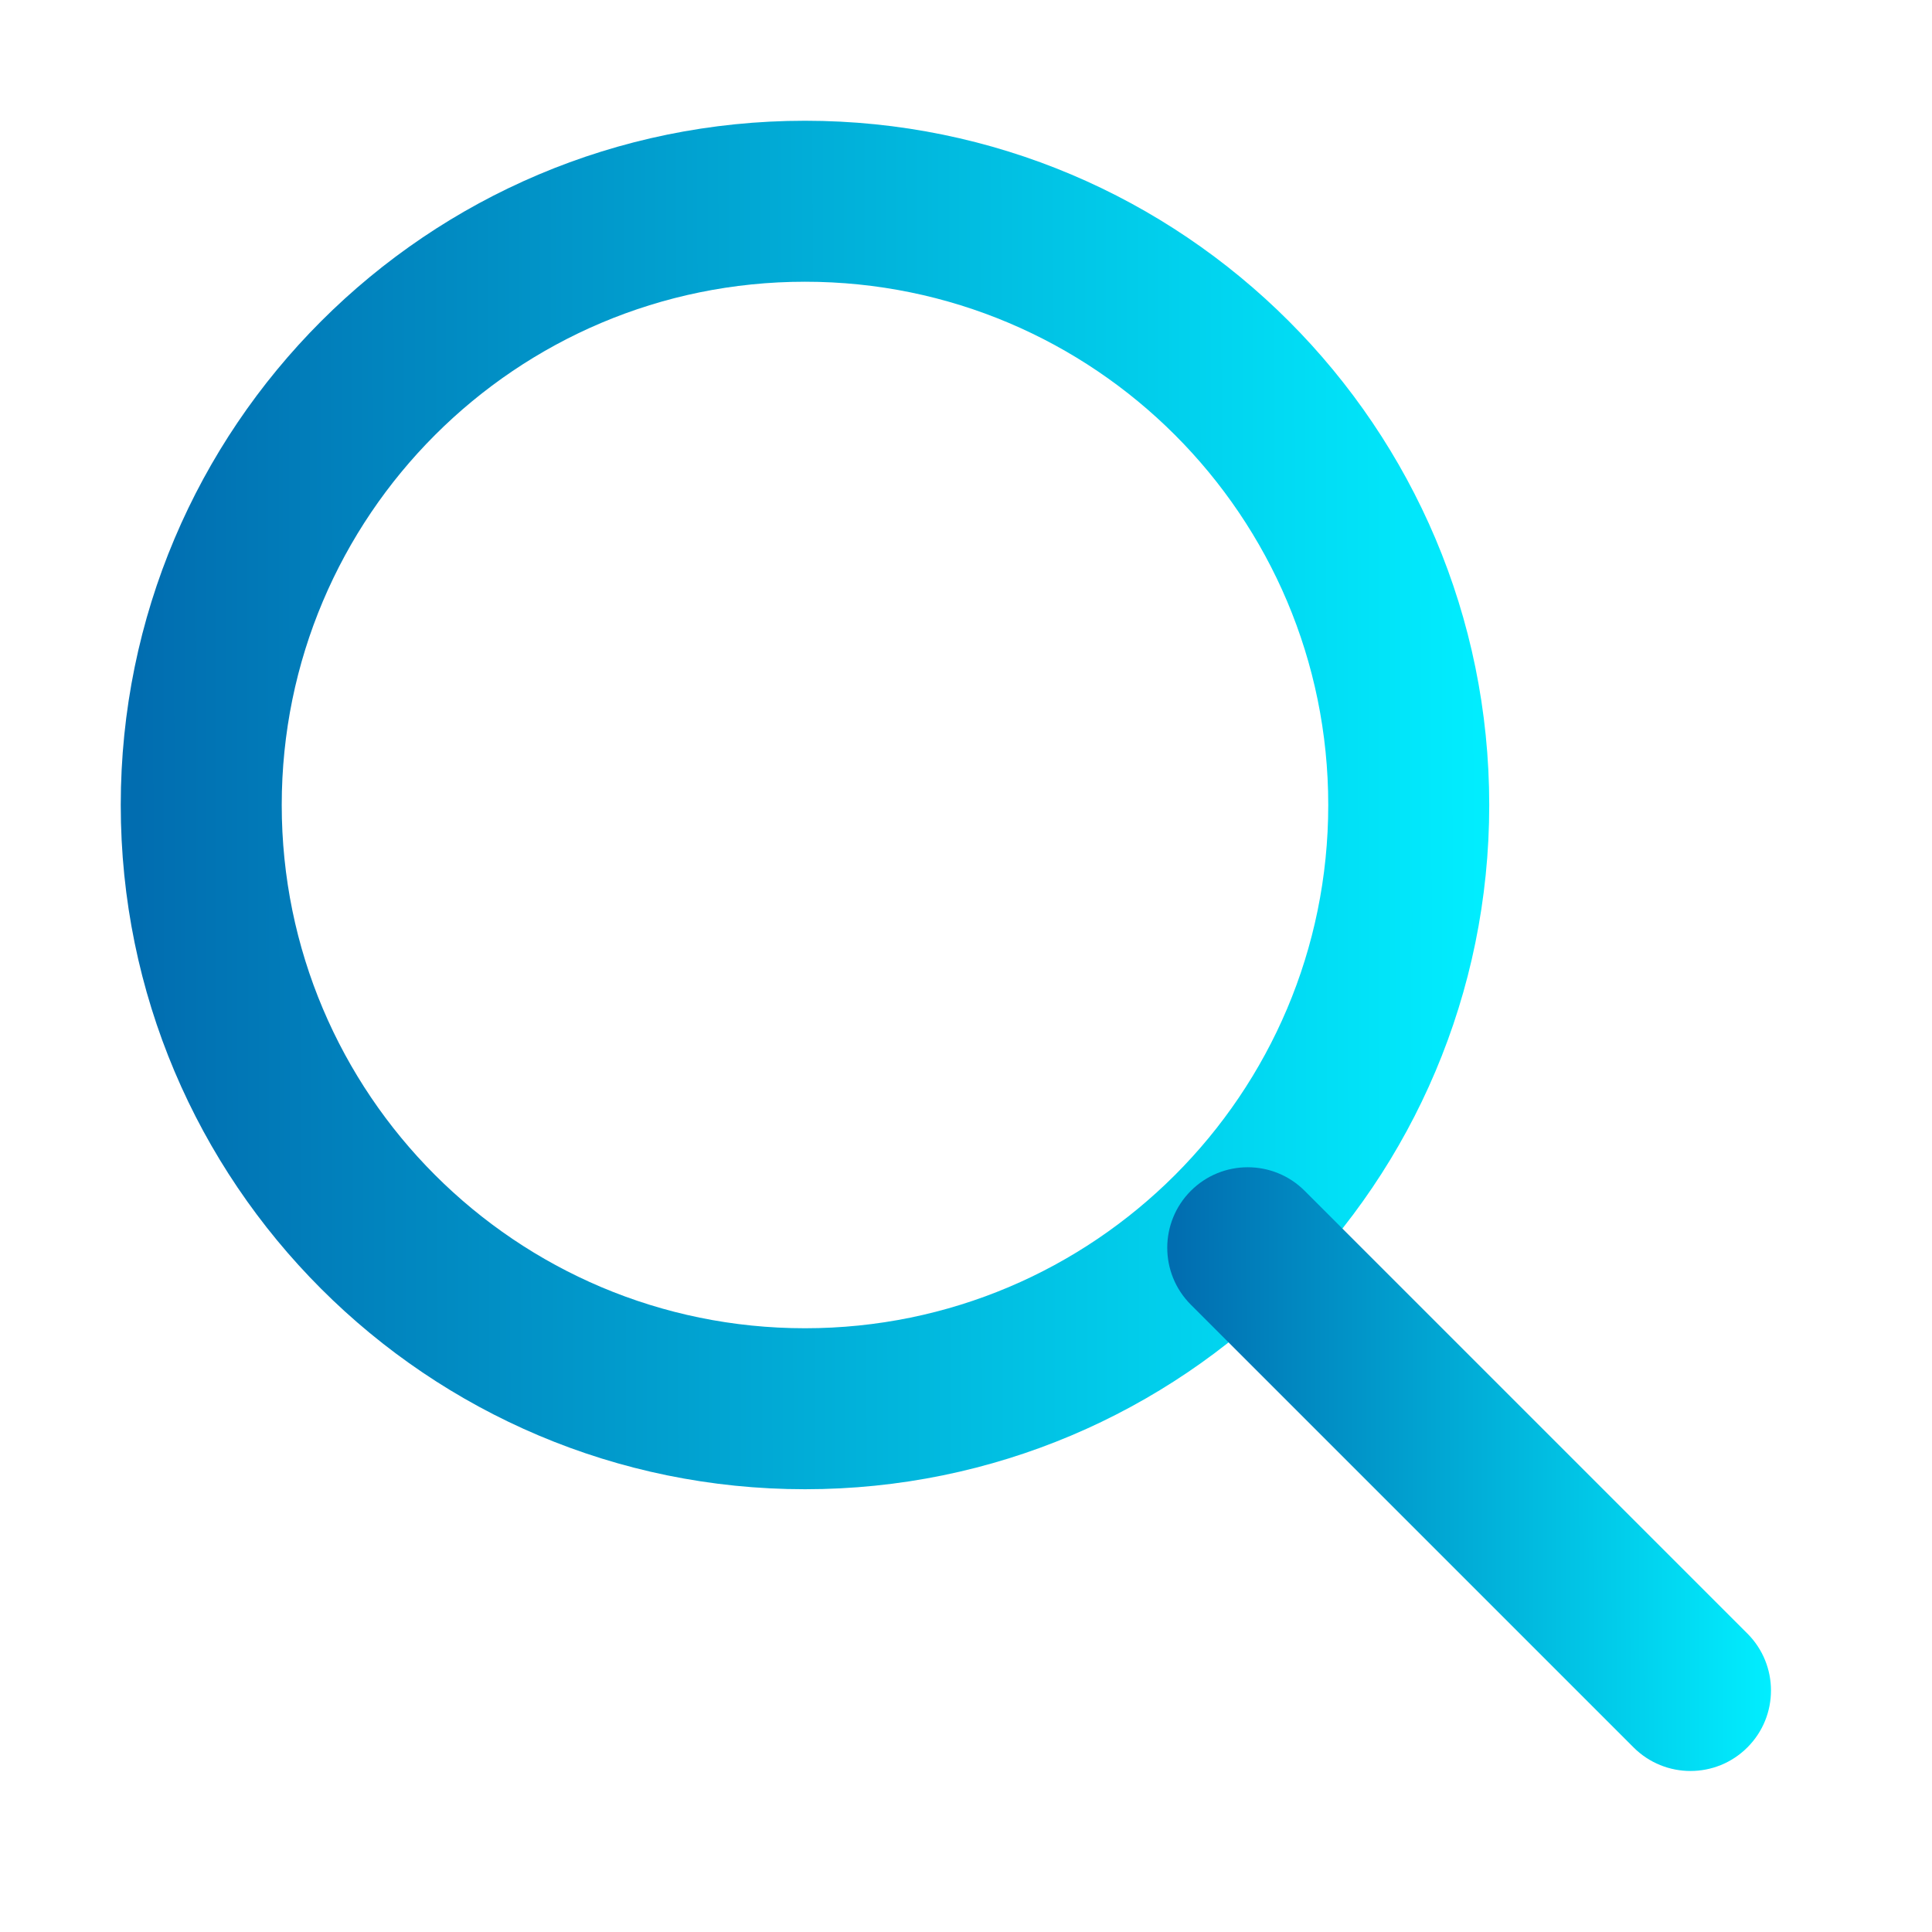 <svg width="40" height="40" viewBox="0 0 40 40" fill="none" xmlns="http://www.w3.org/2000/svg">
<path fill-rule="evenodd" clip-rule="evenodd" d="M16.667 5.833C10.684 5.833 5.833 10.684 5.833 16.667C5.833 22.65 10.684 27.5 16.667 27.5C22.65 27.5 27.5 22.65 27.5 16.667C27.5 10.684 22.65 5.833 16.667 5.833ZM2.5 16.667C2.5 8.843 8.843 2.5 16.667 2.5C24.491 2.5 30.833 8.843 30.833 16.667C30.833 24.491 24.491 30.833 16.667 30.833C8.843 30.833 2.5 24.491 2.5 16.667Z" fill="url(#paint0_linear_20_6333)"/>
<path fill-rule="evenodd" clip-rule="evenodd" d="M24.655 24.655C25.305 24.004 26.361 24.004 27.012 24.655L36.178 33.821C36.829 34.472 36.829 35.528 36.178 36.178C35.528 36.829 34.472 36.829 33.821 36.178L24.655 27.012C24.004 26.361 24.004 25.306 24.655 24.655Z" fill="url(#paint1_linear_20_6333)"/>
<defs>
<linearGradient id="paint0_linear_20_6333" x1="2.855" y1="23.357" x2="30.846" y2="23.318" gradientUnits="userSpaceOnUse">
<stop stop-color="#016DB0"/>
<stop offset="1" stop-color="#01EEFF"/>
</linearGradient>
<linearGradient id="paint1_linear_20_6333" x1="24.323" y1="33.368" x2="36.672" y2="33.351" gradientUnits="userSpaceOnUse">
<stop stop-color="#016DB0"/>
<stop offset="1" stop-color="#01EEFF"/>
</linearGradient>
</defs>
</svg>
